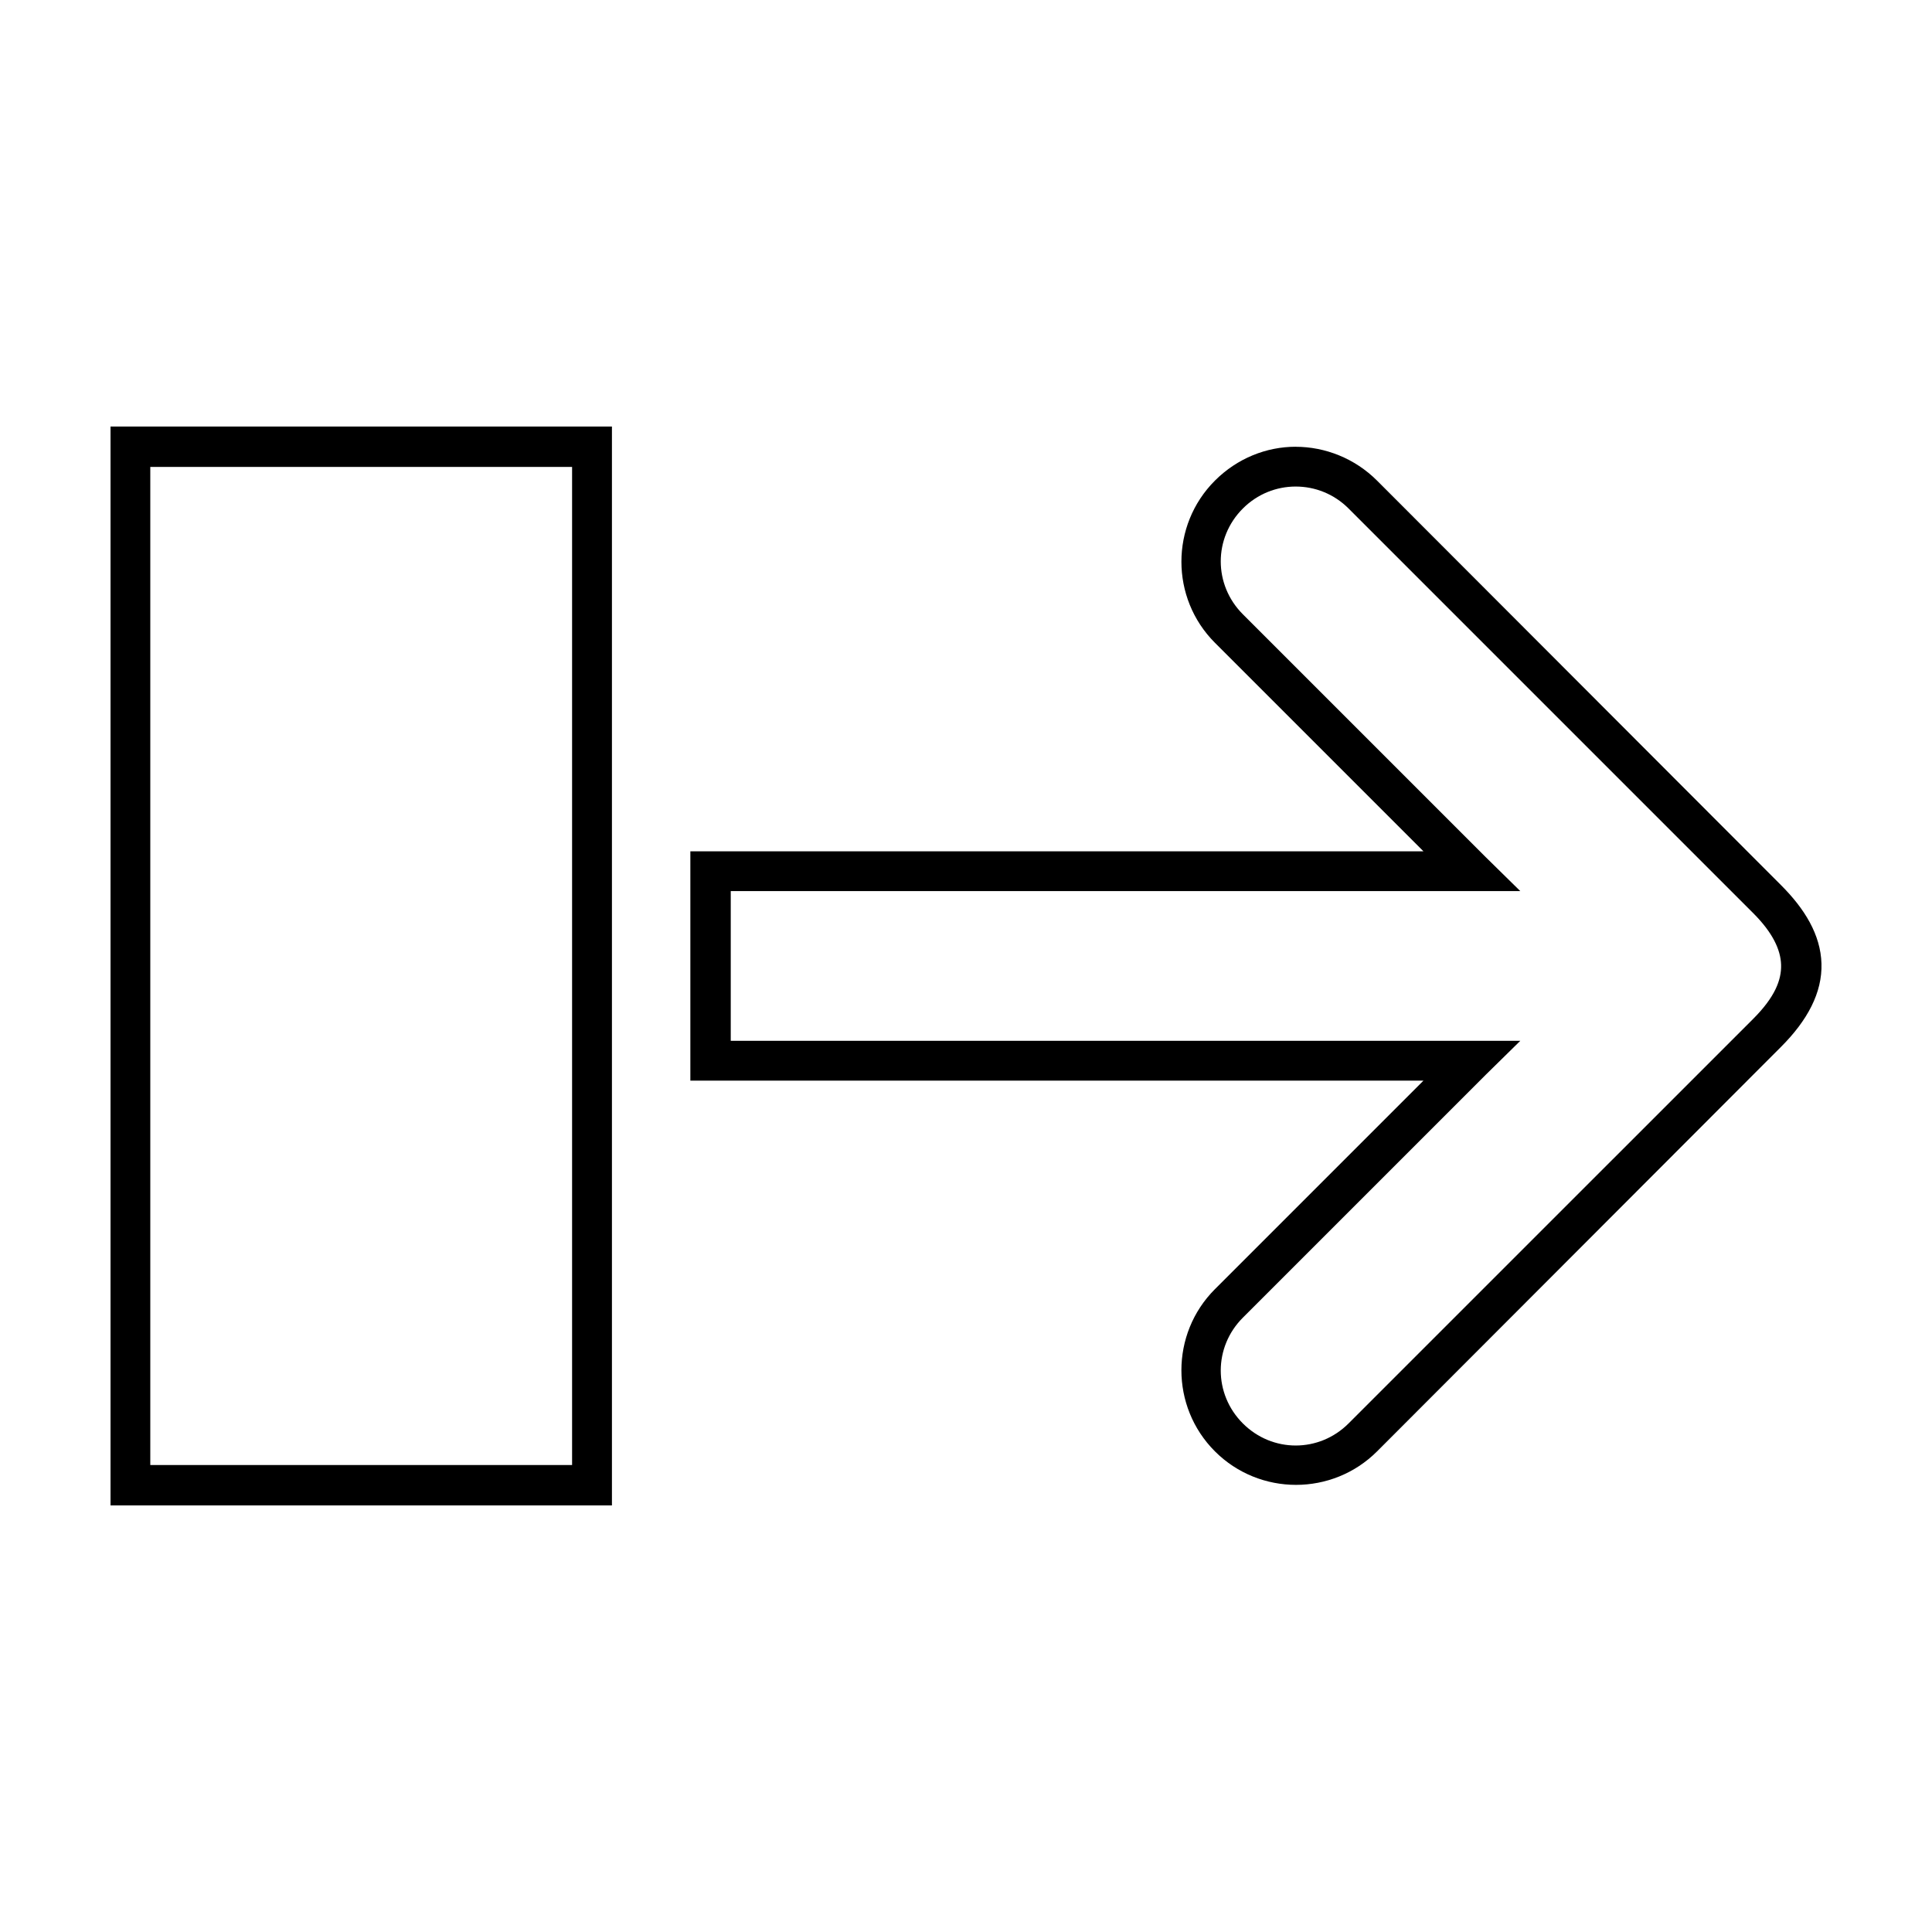 <?xml version="1.0" encoding="UTF-8"?>
<!-- Uploaded to: SVG Repo, www.svgrepo.com, Generator: SVG Repo Mixer Tools -->
<svg fill="#000000" width="800px" height="800px" version="1.1" viewBox="144 144 512 512" xmlns="http://www.w3.org/2000/svg">
 <path d="m173.29 257.04v285.91h132.88v-285.91zm314.09 5.352c-7.766 0-15.488 3.051-21.41 8.973-11.844 11.844-11.844 31.137 0 42.98l55.262 55.262h-194.28v60.77h194.28l-55.266 55.266c-11.844 11.844-11.844 31.137 0 42.98s31.137 11.844 42.98 0l107.06-107.21c7.004-7.004 10.93-14.367 10.703-22.043-0.223-7.672-4.457-14.535-10.703-20.781l-107.06-107.21c-5.926-5.926-13.809-8.977-21.57-8.977zm-303.55 5.352h111.78v264.5h-111.78zm303.55 5.195c5.059 0 10.109 1.922 14.012 5.824l107.22 107.22c5.156 5.156 7.281 9.688 7.398 13.699 0.117 4.008-1.637 8.562-7.398 14.328l-107.22 107.21c-7.809 7.809-20.215 7.809-28.023 0-7.809-7.809-7.809-20.215 0-28.023l64.395-64.395 9.133-8.973h-209.24v-39.676h209.24l-9.133-8.973-64.395-64.395c-7.809-7.809-7.809-20.215 0-28.023 3.902-3.902 8.953-5.824 14.012-5.824z"/>
</svg>